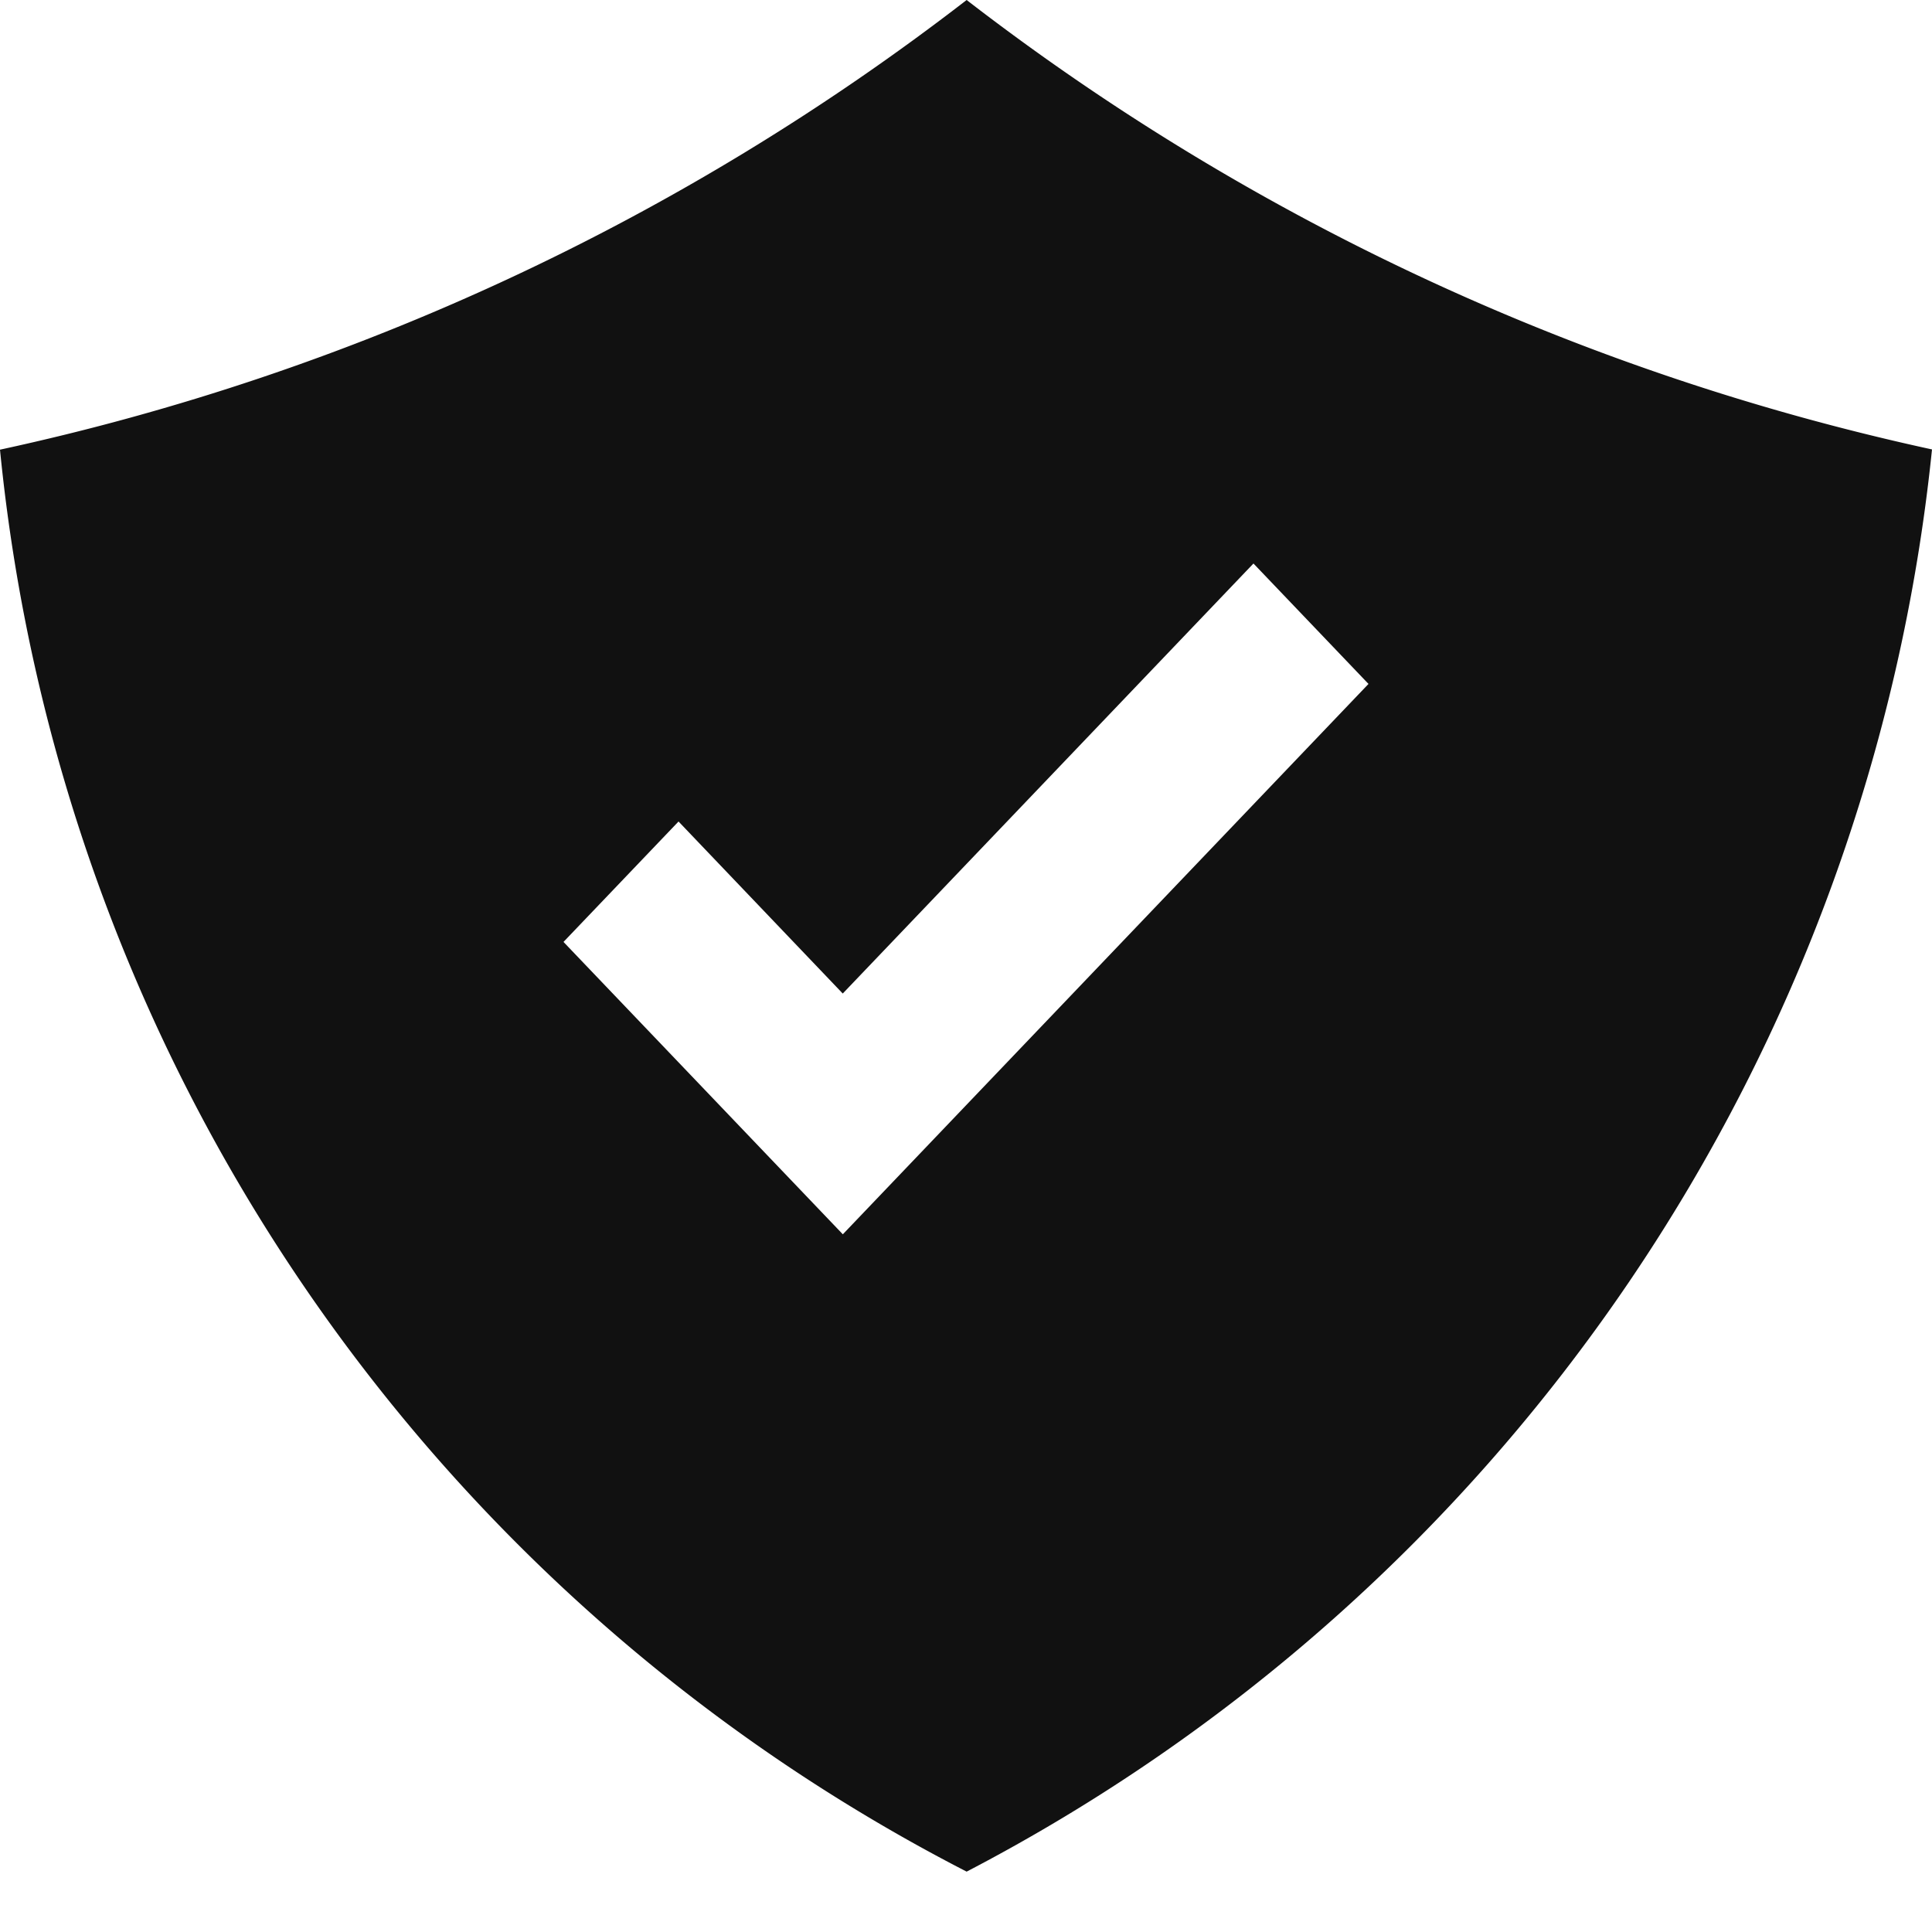 <svg xmlns="http://www.w3.org/2000/svg" width="24" height="24" viewBox="0 0 24 24"><path fill="#111" d="M12.008 23.25A22.324 22.324 0 0 1 0 5.586 30.018 30.018 0 0 0 12.008 0 30.063 30.063 0 0 0 24 5.583 22.502 22.502 0 0 1 12.008 23.25zM17 8.496L15.571 7l-5.102 5.342-2.04-2.137L7 11.701l3.47 3.632L17 8.496z"/></svg>